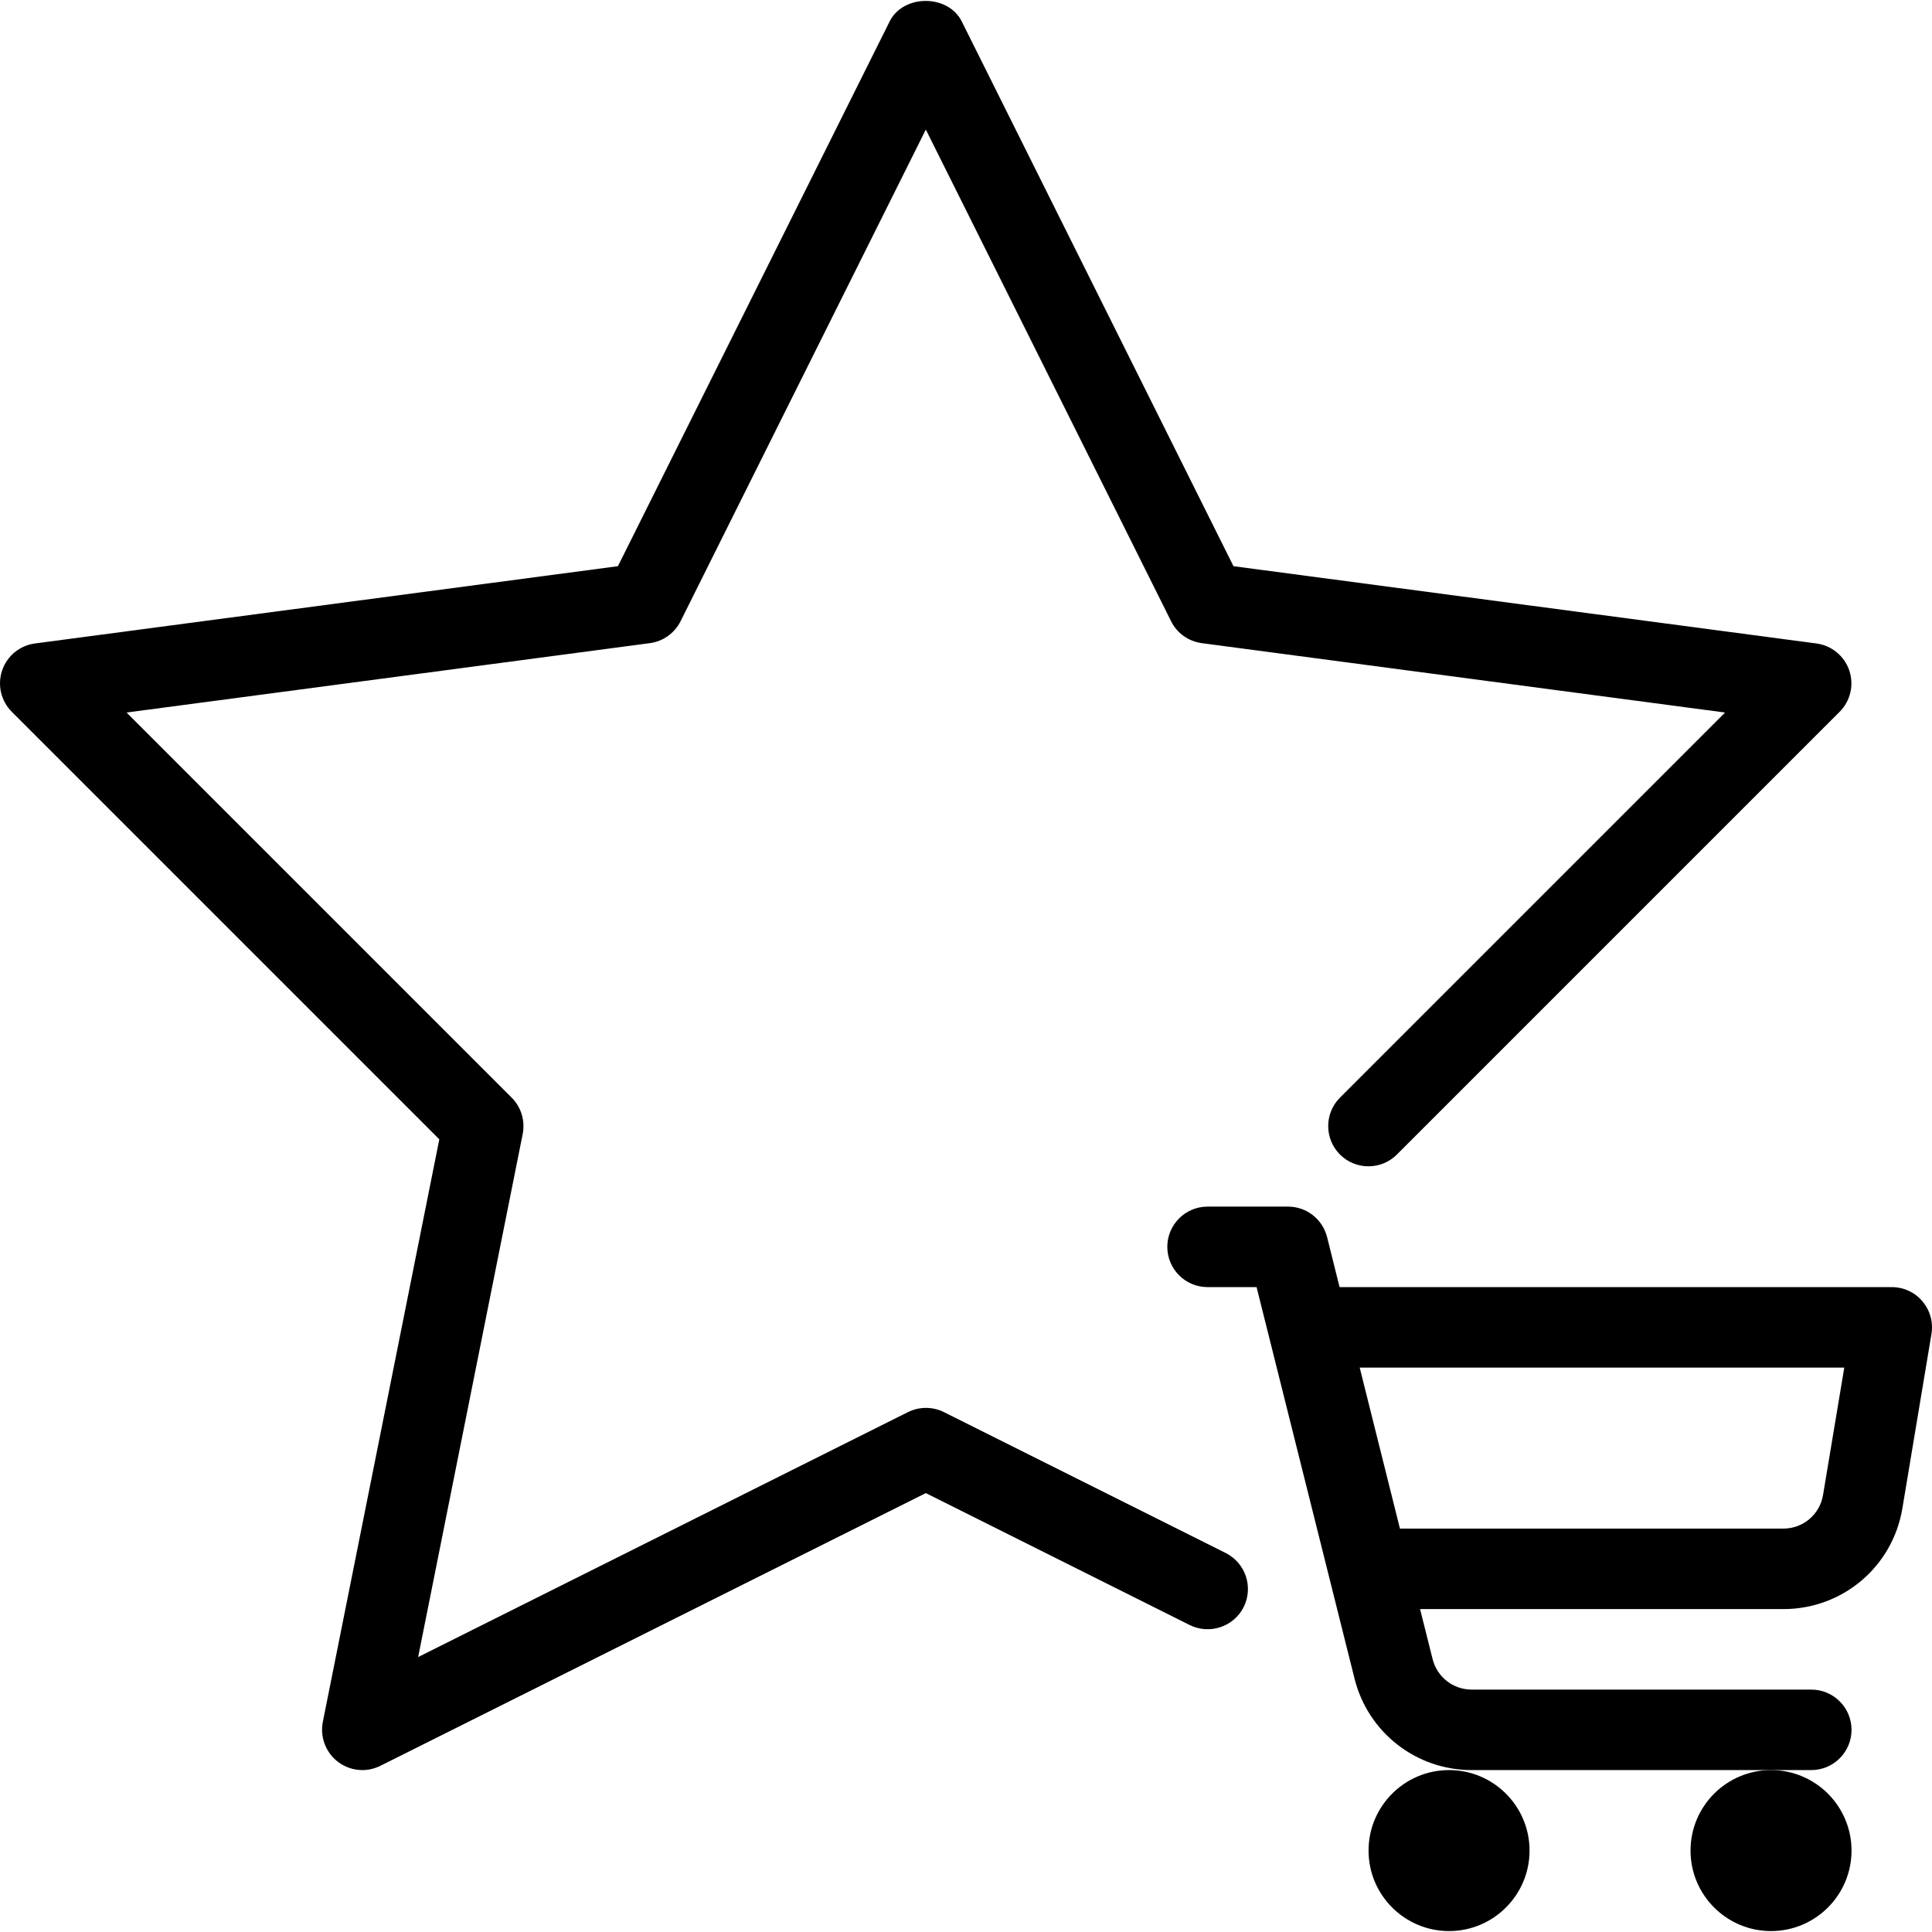 <svg xmlns="http://www.w3.org/2000/svg" xmlns:xlink="http://www.w3.org/1999/xlink" fill="#000000" height="800px" width="800px" id="Layer_1" viewBox="0 0 512.026 512.026" xml:space="preserve"><g>	<g>		<g>			<path d="M509.494,344.89c-2.005-2.411-4.992-3.776-8.128-3.776H355.019l-3.307-13.248c-1.195-4.757-5.461-8.085-10.347-8.085    h-21.333c-5.888,0-10.667,4.779-10.667,10.667s4.779,10.667,10.667,10.667h12.992l25.963,103.765    c3.563,14.272,16.341,24.235,31.04,24.235h79.339h0h10.667c5.888,0,10.667-4.779,10.667-10.667    c0-5.888-4.779-10.667-10.667-10.667h-90.005c-4.907,0-9.152-3.328-10.347-8.064l-3.328-13.269h96.277    c15.723,0,28.992-11.243,31.552-26.731l7.701-46.187C512.395,350.437,511.52,347.28,509.494,344.89z M483.147,396.218    c-0.853,5.141-5.269,8.896-10.517,8.896H371.019l-10.667-42.667h128.427L483.147,396.218z"></path>			<path d="M324.832,411.578l-74.667-37.333c-2.987-1.493-6.528-1.493-9.536,0l-129.813,64.917l27.712-138.624    c0.683-3.499-0.405-7.125-2.923-9.643L33.547,188.837l138.688-18.389c3.499-0.469,6.549-2.645,8.128-5.803l65.003-130.304    l65.003,130.304c1.557,3.157,4.608,5.333,8.128,5.803l138.688,18.389L355.126,290.896c-4.16,4.16-4.16,10.923,0,15.083    c4.16,4.16,10.923,4.16,15.083,0l117.333-117.333c2.88-2.88,3.861-7.125,2.56-10.965s-4.693-6.613-8.704-7.147l-154.496-20.48    L254.88,5.669c-3.605-7.232-15.488-7.232-19.093,0l-72.021,144.384L9.27,170.533c-4.032,0.533-7.403,3.307-8.704,7.147    s-0.32,8.085,2.56,10.965l113.301,113.301L85.558,456.336c-0.789,4.011,0.768,8.107,3.989,10.581    c1.899,1.451,4.203,2.197,6.485,2.197c1.621,0,3.264-0.384,4.779-1.131l144.555-72.277l69.931,34.965    c5.269,2.603,11.669,0.491,14.315-4.779C332.235,420.624,330.102,414.224,324.832,411.578z"></path>			<path d="M384.032,469.114c-11.776,0-21.333,9.557-21.333,21.333s9.557,21.333,21.333,21.333s21.333-9.557,21.333-21.333    S395.808,469.114,384.032,469.114z"></path>			<path d="M448.032,490.448c0,11.776,9.557,21.333,21.333,21.333s21.333-9.557,21.333-21.333s-9.557-21.333-21.333-21.333    S448.032,478.672,448.032,490.448z"></path>		</g>	</g></g></svg>